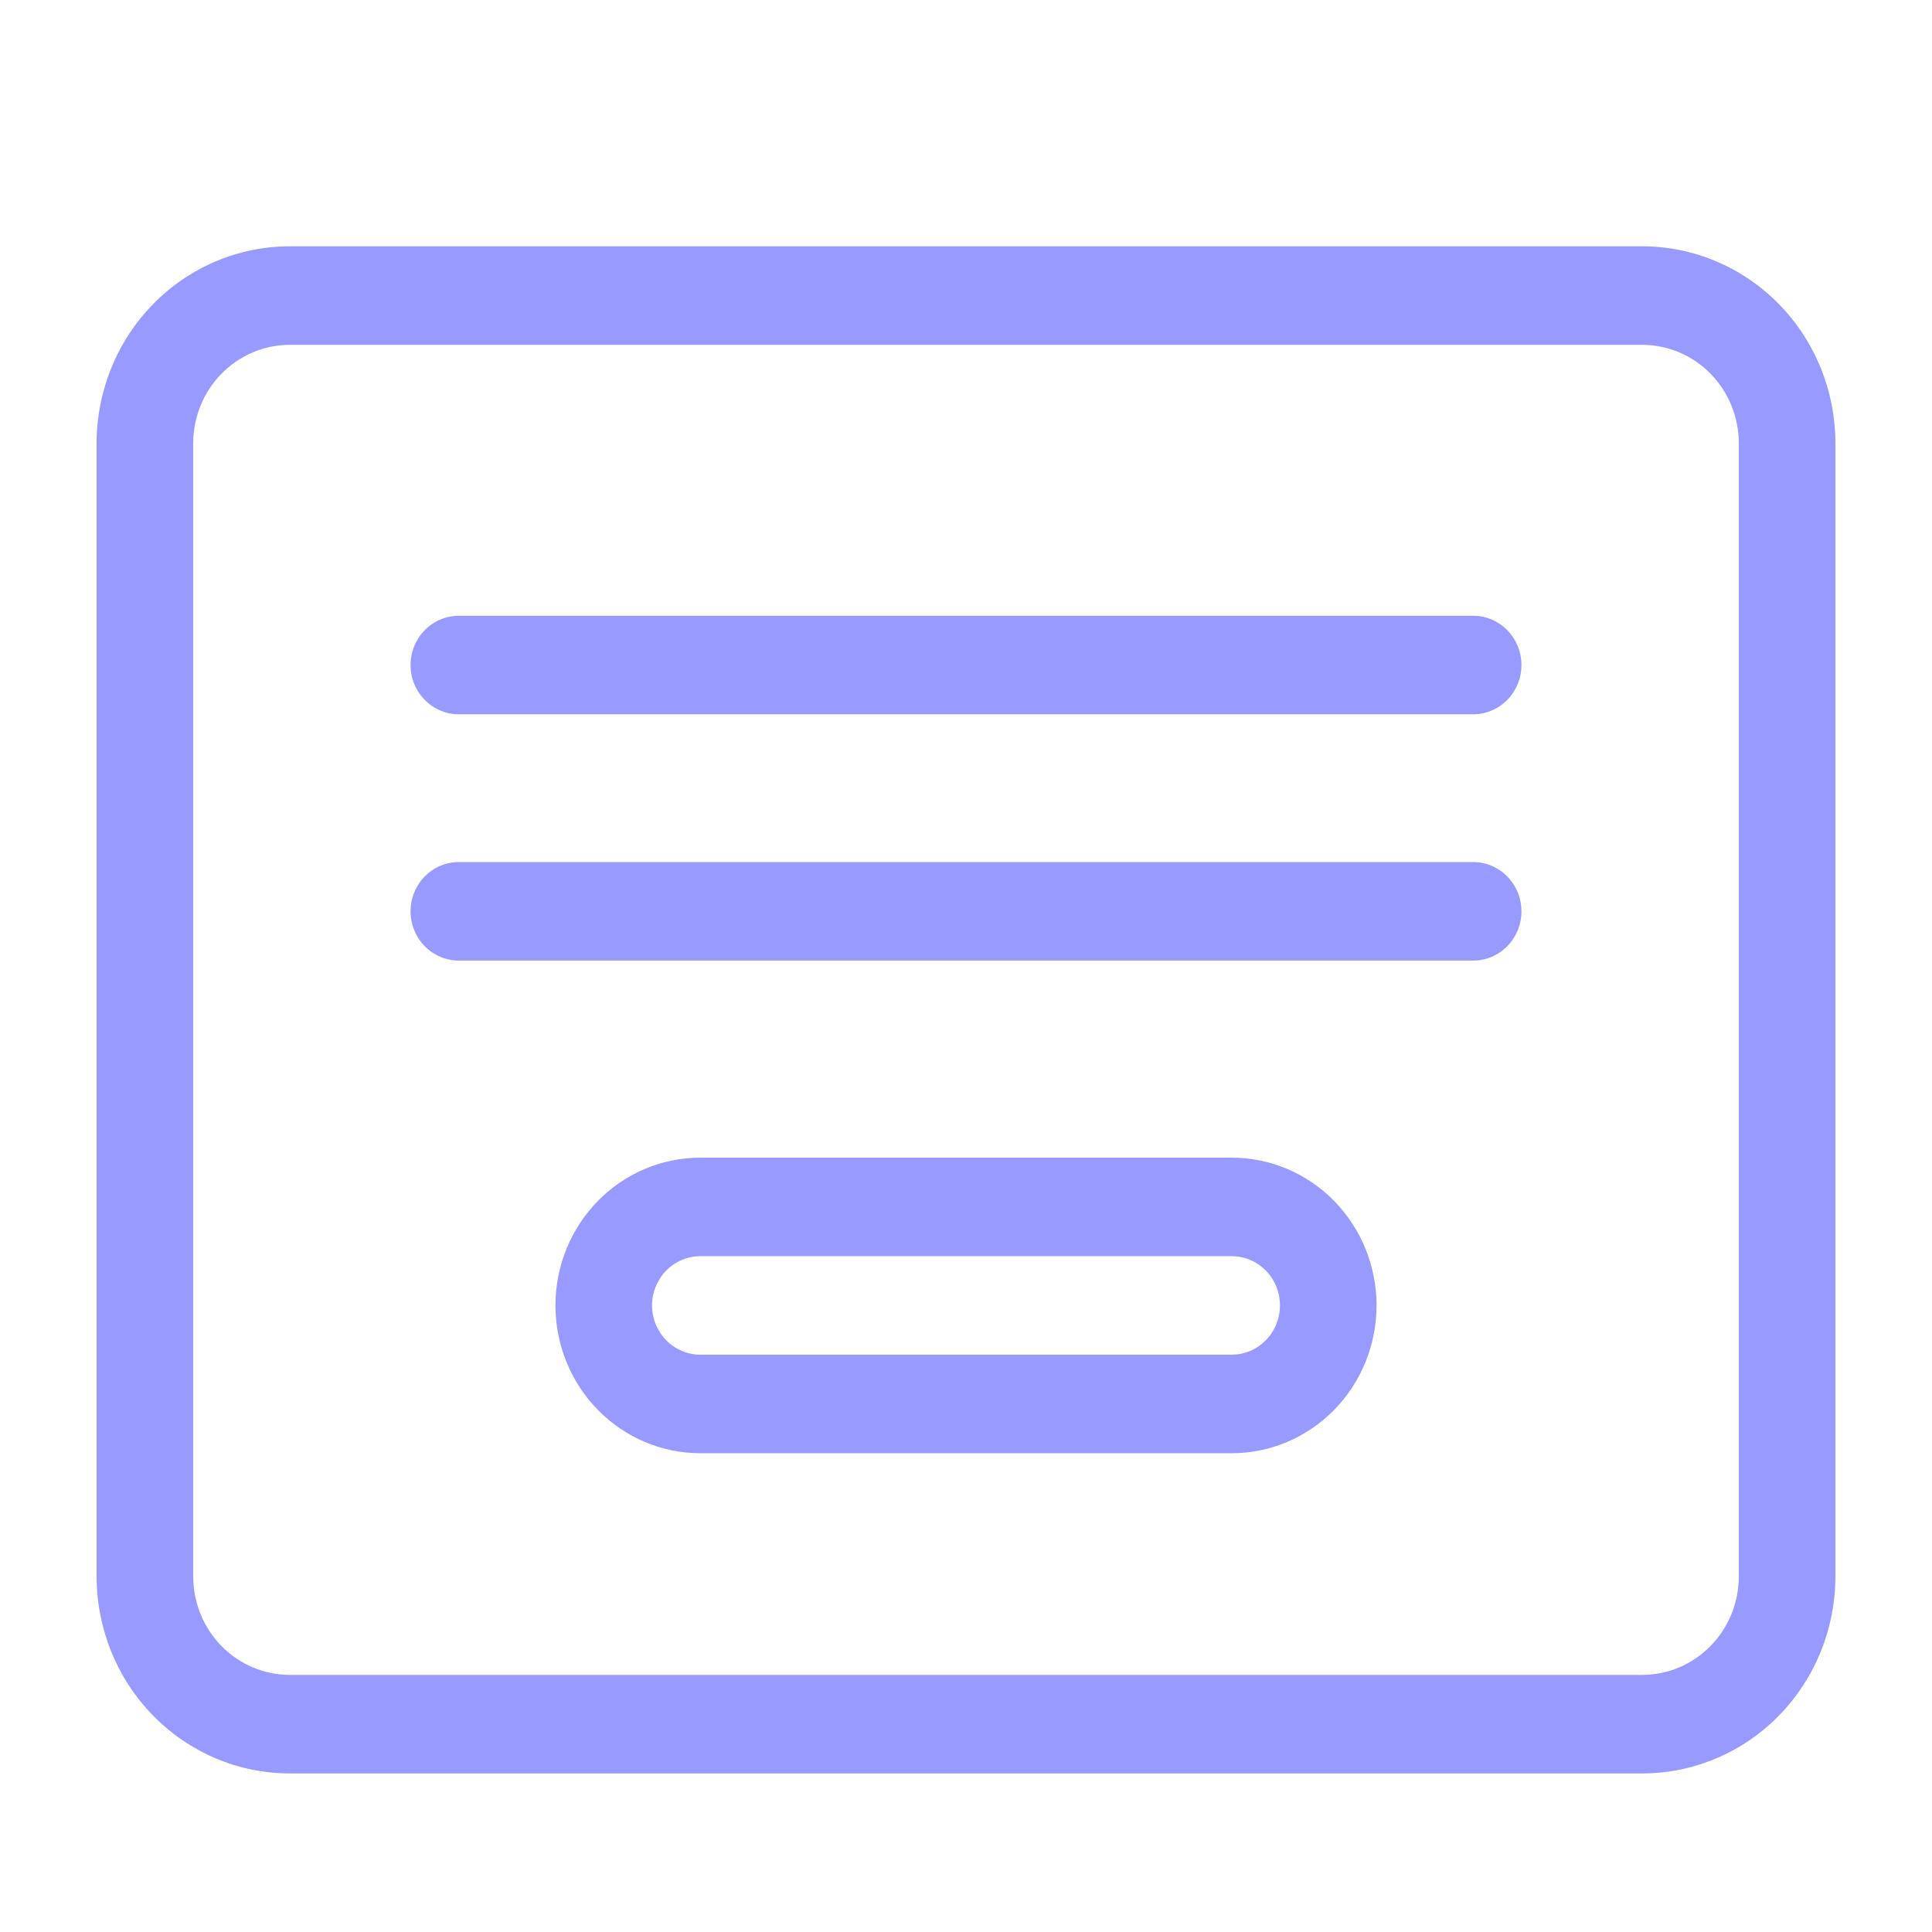 <svg width="64" height="64" viewBox="0 0 64 64" fill="none" xmlns="http://www.w3.org/2000/svg">
<g clip-path="url(#clip0_37_1303)">
<path d="M9.6 8.159H54.4C56.098 8.159 57.725 8.847 58.926 10.071C60.126 11.295 60.8 12.955 60.8 14.687V52.219C60.8 53.95 60.126 55.611 58.926 56.835C57.725 58.059 56.098 58.747 54.4 58.747H9.6C7.903 58.747 6.275 58.059 5.075 56.835C3.874 55.611 3.2 53.95 3.2 52.219V14.687C3.2 12.955 3.874 11.295 5.075 10.071C6.275 8.847 7.903 8.159 9.6 8.159ZM54.4 55.483C55.249 55.483 56.063 55.139 56.663 54.527C57.263 53.915 57.6 53.085 57.6 52.219V14.687C57.6 13.821 57.263 12.991 56.663 12.379C56.063 11.767 55.249 11.423 54.4 11.423H9.6C8.752 11.423 7.938 11.767 7.337 12.379C6.737 12.991 6.4 13.821 6.4 14.687V52.219C6.4 53.085 6.737 53.915 7.337 54.527C7.938 55.139 8.752 55.483 9.6 55.483H54.4Z" fill="#989AFF"/>
<path d="M48.8 23.662H15.2C14.776 23.662 14.369 23.49 14.069 23.184C13.769 22.878 13.6 22.463 13.6 22.03C13.6 21.597 13.769 21.182 14.069 20.876C14.369 20.57 14.776 20.398 15.2 20.398H48.8C49.224 20.398 49.631 20.57 49.931 20.876C50.231 21.182 50.4 21.597 50.4 22.03C50.4 22.463 50.231 22.878 49.931 23.184C49.631 23.49 49.224 23.662 48.8 23.662Z" fill="#989AFF"/>
<path d="M48.8 31.821H15.2C14.776 31.821 14.369 31.649 14.069 31.343C13.769 31.037 13.6 30.622 13.6 30.189C13.6 29.756 13.769 29.341 14.069 29.035C14.369 28.729 14.776 28.557 15.2 28.557H48.8C49.224 28.557 49.631 28.729 49.931 29.035C50.231 29.341 50.4 29.756 50.4 30.189C50.4 30.622 50.231 31.037 49.931 31.343C49.631 31.649 49.224 31.821 48.8 31.821Z" fill="#989AFF"/>
<path d="M23.2 38.349H40.8C42.073 38.349 43.294 38.864 44.194 39.782C45.095 40.701 45.6 41.946 45.6 43.244C45.6 44.543 45.095 45.788 44.194 46.706C43.294 47.624 42.073 48.14 40.8 48.14H23.2C21.927 48.14 20.706 47.624 19.806 46.706C18.906 45.788 18.4 44.543 18.4 43.244C18.4 41.946 18.906 40.701 19.806 39.782C20.706 38.864 21.927 38.349 23.2 38.349ZM40.8 44.876C41.225 44.876 41.632 44.704 41.932 44.398C42.232 44.092 42.4 43.677 42.4 43.244C42.4 42.811 42.232 42.396 41.932 42.09C41.632 41.784 41.225 41.612 40.8 41.612H23.2C22.776 41.612 22.369 41.784 22.069 42.09C21.769 42.396 21.6 42.811 21.6 43.244C21.6 43.677 21.769 44.092 22.069 44.398C22.369 44.704 22.776 44.876 23.2 44.876H40.8Z" fill="#989AFF"/>
</g>
<defs>
<clipPath id="clip0_37_1303">
<rect width="64" height="64" fill="white"/>
</clipPath>
</defs>
</svg>

